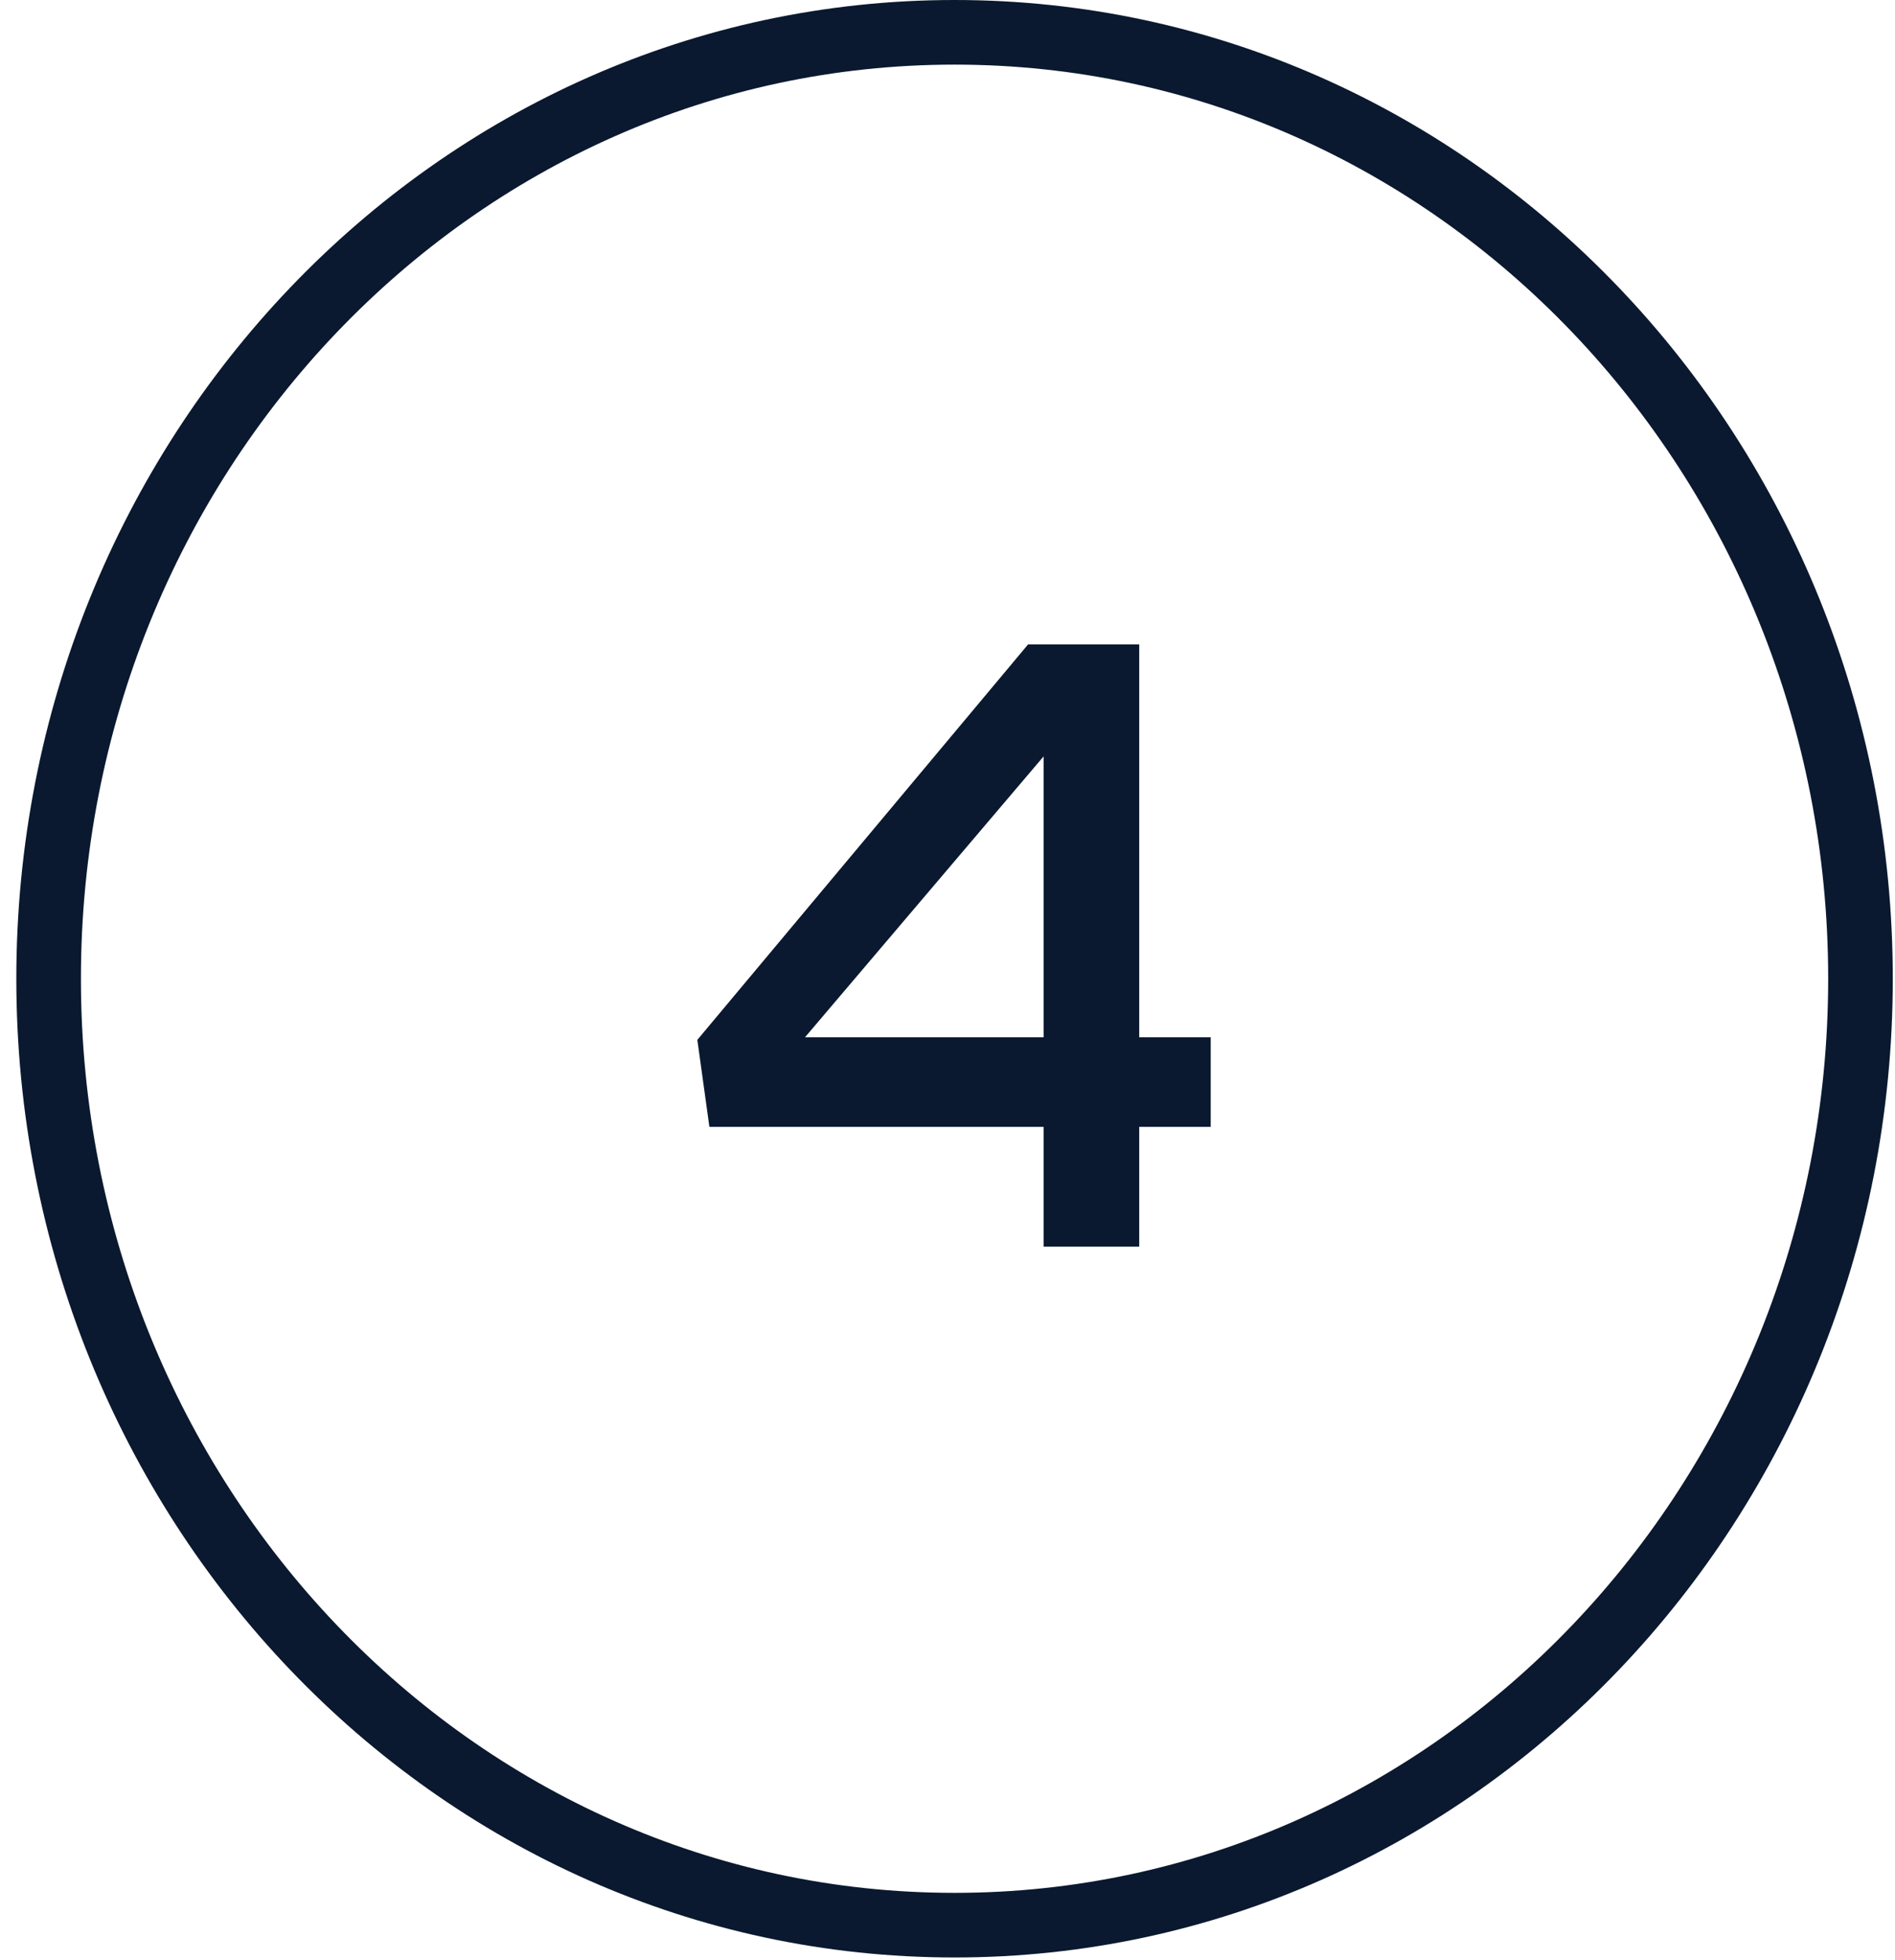 <svg width="88" height="91" viewBox="0 0 88 91" fill="none" xmlns="http://www.w3.org/2000/svg">
<path d="M44.328 89.375C67.625 89.375 86.397 69.639 86.397 45.438C86.397 21.236 67.625 1.5 44.328 1.5C21.03 1.5 2.258 21.236 2.258 45.438C2.258 69.639 21.03 89.375 44.328 89.375Z" stroke="#0A192F" stroke-width="3"/>
<path d="M47.743 29.915H52.903V48.155H56.223V52.315H52.903V57.875H48.463V52.315H32.943L32.383 48.275L47.743 29.915ZM37.383 48.155H48.463V35.115L37.383 48.155Z" fill="#0A192F"/>
</svg>
